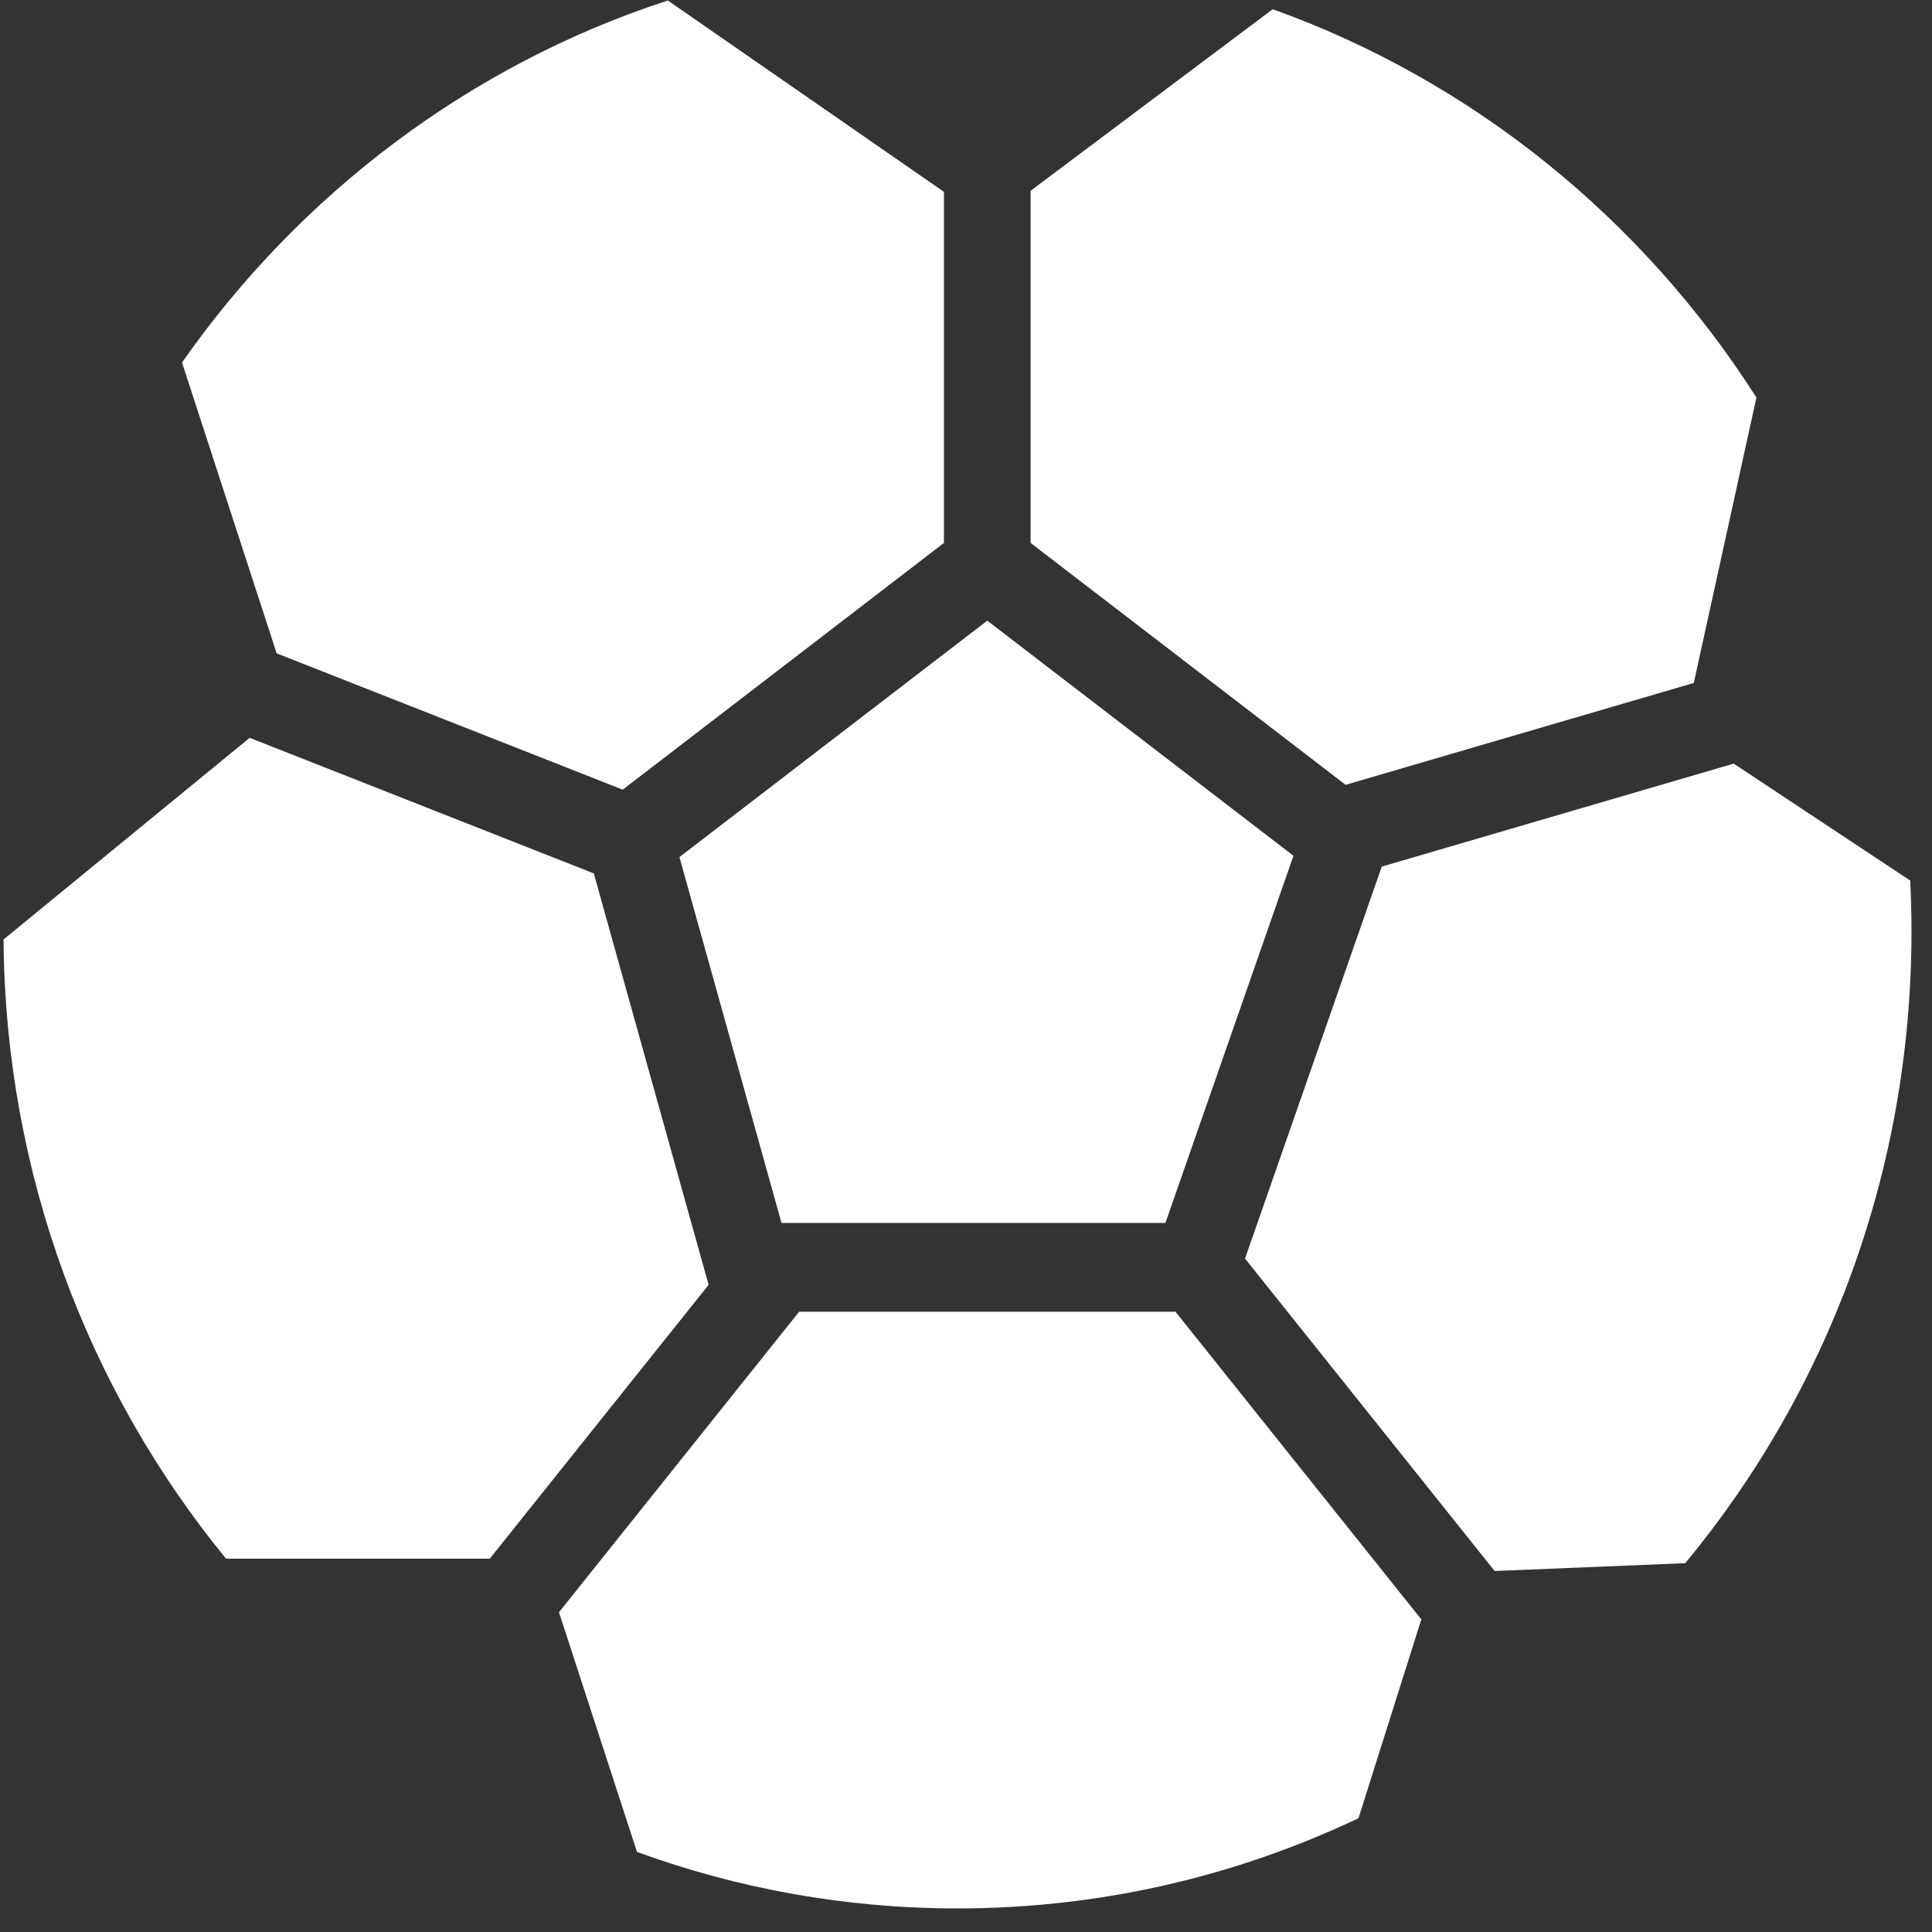 <svg width="40" height="40" viewBox="0 0 40 40" fill="none" xmlns="http://www.w3.org/2000/svg">
    <rect x="0" y="0" width="40" height="40" fill="#333333" stroke="none"/>
    <path d="M26.35 0.191L21.338 3.95V11.241L27.859 16.249L35.068 14.14L36.365 8.23C34.004 4.532 30.492 1.675 26.35 0.191Z" fill="white"/>
    <path d="M19.543 3.972L13.826 0.01C9.733 1.344 6.219 4.007 3.768 7.505L5.728 13.527L12.893 16.349L19.543 11.241V3.972Z" fill="white"/>
    <path d="M34.891 32.364C37.813 28.838 39.575 24.273 39.575 19.286C39.575 18.932 39.566 18.58 39.549 18.231L35.894 15.81L28.608 17.942L25.777 26.058L30.945 32.526L34.891 32.364Z" fill="white"/>
    <path d="M28.126 37.644L29.427 33.528L24.336 27.157H16.546L11.573 33.38L13.188 38.342C15.262 39.099 17.496 39.512 19.824 39.512C22.789 39.512 25.602 38.842 28.126 37.644Z" fill="white"/>
    <path d="M4.68 32.271C1.836 28.797 0.111 24.329 0.073 19.451L5.169 15.276L12.294 18.083L14.671 26.601L10.14 32.271H4.68Z" fill="white"/>
    <path d="M14.067 17.745L16.18 25.319H24.129L26.78 17.718L20.441 12.85L14.067 17.745Z" fill="white"/>
</svg>
